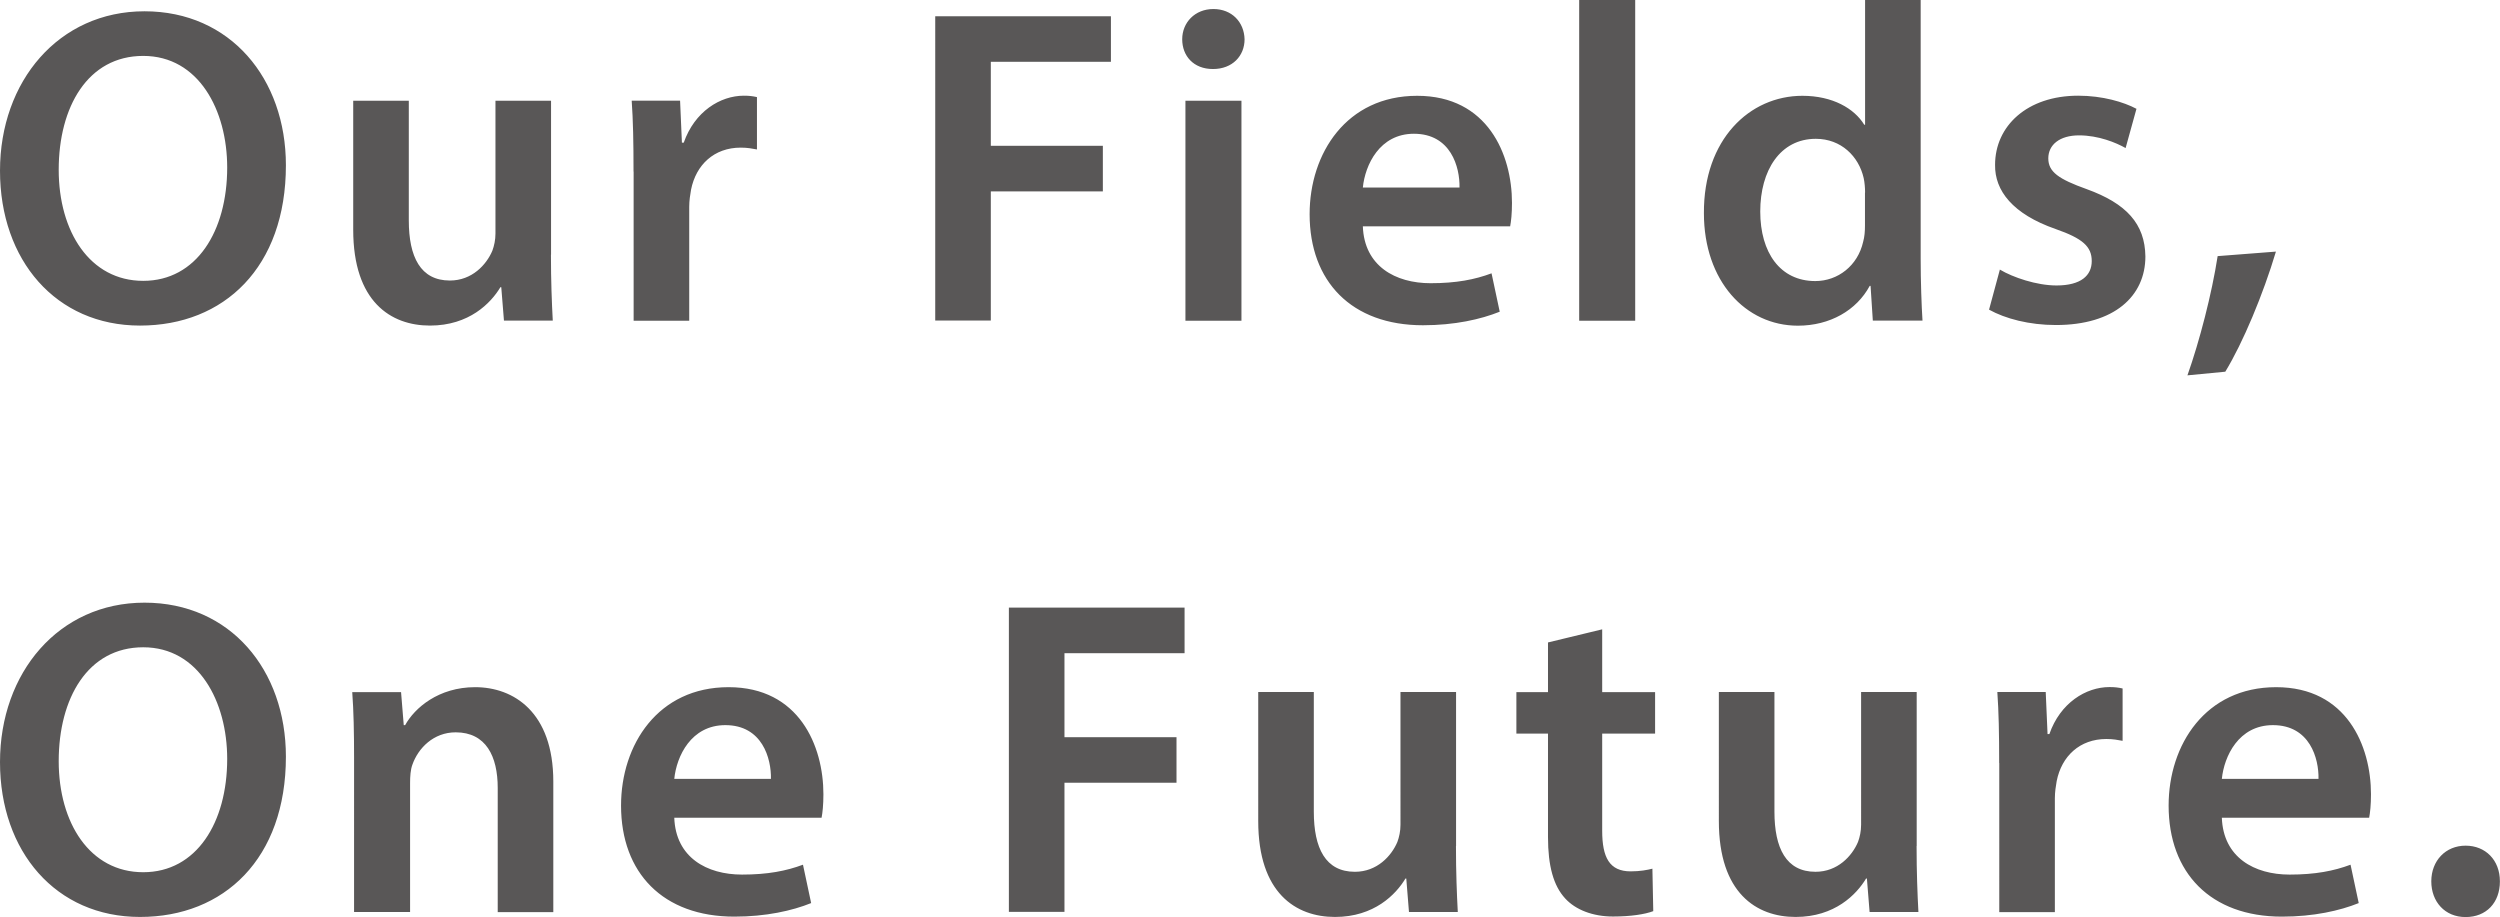 <svg xmlns="http://www.w3.org/2000/svg" viewBox="0 0 232.51 85.29"><path d="M26.59 15.37c0 9.49-5.75 14.91-13.57 14.91S0 24.2 0 15.88 5.46 1.05 13.44 1.05s13.15 6.26 13.15 14.32zm-21.13.42c0 5.75 2.9 10.33 7.86 10.33s7.81-4.62 7.81-10.54c0-5.33-2.65-10.38-7.81-10.38S5.46 9.95 5.46 15.79zm45.78 7.9c0 2.44.08 4.45.17 6.13h-4.54l-.25-3.11h-.08c-.88 1.47-2.9 3.57-6.55 3.57s-7.14-2.23-7.14-8.91v-12h5.17V20.5c0 3.4 1.09 5.59 3.82 5.59 2.06 0 3.4-1.47 3.95-2.77.17-.46.29-1.01.29-1.6V9.37h5.17v14.32zm7.68-7.73c0-2.77-.04-4.75-.17-6.6h4.5l.17 3.91h.17c1.01-2.9 3.4-4.37 5.59-4.37.5 0 .8.04 1.22.13v4.87c-.42-.08-.88-.17-1.51-.17-2.48 0-4.16 1.6-4.62 3.91-.08.46-.17 1.01-.17 1.6v10.59h-5.17V15.96zM86.98 1.51h16.34v4.24H92.15v7.81h10.42v4.24H92.15v12.01h-5.17V1.51zm28.77 2.14c0 1.55-1.13 2.77-2.94 2.77s-2.86-1.22-2.86-2.77 1.18-2.81 2.9-2.81 2.86 1.22 2.9 2.81zm-5.5 26.17V9.37h5.21v20.46h-5.21zm16.5-8.77c.13 3.7 3.03 5.29 6.3 5.29 2.39 0 4.12-.34 5.67-.92l.76 3.57c-1.76.71-4.2 1.26-7.14 1.26-6.64 0-10.54-4.07-10.54-10.33 0-5.67 3.44-11.01 10-11.01s8.82 5.46 8.82 9.96c0 .97-.08 1.72-.17 2.18h-13.69zm8.99-3.61c.04-1.89-.8-5-4.24-5-3.19 0-4.54 2.9-4.75 5h8.99zM146.87 0h5.21v29.83h-5.21V0zm31.76 0v24.07c0 2.1.08 4.37.17 5.75h-4.62l-.21-3.23h-.08c-1.22 2.27-3.7 3.7-6.68 3.7-4.87 0-8.74-4.16-8.74-10.46-.04-6.85 4.24-10.92 9.16-10.92 2.81 0 4.83 1.18 5.75 2.69h.08V0h5.17zm-5.17 17.9c0-.42-.04-.92-.13-1.34-.46-2.02-2.1-3.65-4.45-3.65-3.32 0-5.17 2.94-5.17 6.76s1.85 6.47 5.12 6.47c2.1 0 3.95-1.43 4.45-3.65.13-.46.17-.97.17-1.51v-3.07zm12.55 7.18c1.18.71 3.4 1.47 5.25 1.47 2.27 0 3.28-.92 3.28-2.27s-.84-2.1-3.36-2.98c-3.99-1.39-5.67-3.57-5.63-5.97 0-3.61 2.98-6.43 7.73-6.43 2.27 0 4.24.59 5.42 1.22l-1.01 3.65c-.88-.5-2.52-1.18-4.33-1.18s-2.86.88-2.86 2.14.97 1.93 3.57 2.86c3.7 1.34 5.42 3.23 5.46 6.26 0 3.7-2.9 6.38-8.32 6.38-2.48 0-4.71-.59-6.22-1.43l1.01-3.74zm17.43 9.83c1.13-3.19 2.27-7.6 2.81-11.09l5.42-.42c-1.18 3.95-3.07 8.49-4.71 11.17l-3.53.34zM26.59 70.37c0 9.49-5.75 14.91-13.57 14.91S0 79.2 0 70.88s5.46-14.83 13.44-14.83 13.15 6.26 13.15 14.32zm-21.13.42c0 5.75 2.9 10.33 7.86 10.33s7.81-4.62 7.81-10.54c0-5.33-2.65-10.38-7.81-10.38s-7.86 4.75-7.86 10.59zm27.47-.33c0-2.35-.04-4.33-.17-6.09h4.54l.25 3.07h.13c.88-1.6 3.11-3.53 6.51-3.53 3.57 0 7.27 2.31 7.27 8.78v12.14h-5.17V73.28c0-2.94-1.09-5.17-3.91-5.17-2.06 0-3.49 1.47-4.03 3.02-.17.46-.21 1.09-.21 1.68v12.01h-5.21V70.45zm29.78 5.59c.13 3.7 3.03 5.29 6.3 5.29 2.39 0 4.12-.34 5.67-.92l.76 3.57c-1.76.71-4.2 1.26-7.14 1.26-6.64 0-10.54-4.07-10.54-10.33 0-5.67 3.44-11.01 10-11.01s8.82 5.46 8.82 9.96c0 .97-.08 1.72-.17 2.18H62.72zm8.99-3.61c.04-1.89-.8-5-4.24-5-3.19 0-4.54 2.9-4.75 5h8.99zm22.13-15.93h16.34v4.24H99v7.81h10.42v4.24H99v12.01h-5.17V56.5zm41.58 22.18c0 2.44.08 4.45.17 6.13h-4.54l-.25-3.11h-.08c-.88 1.47-2.9 3.57-6.55 3.57s-7.14-2.23-7.14-8.91V64.36h5.17v11.13c0 3.4 1.09 5.59 3.82 5.59 2.06 0 3.4-1.47 3.95-2.77.17-.46.29-1.01.29-1.6V64.36h5.17v14.32zm13.6-20.16v5.84h4.92v3.86h-4.92v9.03c0 2.48.67 3.78 2.65 3.78.88 0 1.55-.13 2.02-.25l.08 3.95c-.76.29-2.1.5-3.74.5-1.89 0-3.49-.63-4.45-1.68-1.09-1.18-1.6-3.02-1.6-5.71v-9.62h-2.94v-3.86h2.94v-4.62l5.04-1.22zm29.24 20.16c0 2.44.08 4.45.17 6.13h-4.54l-.25-3.11h-.08c-.88 1.47-2.9 3.57-6.55 3.57s-7.14-2.23-7.14-8.91V64.36h5.17v11.13c0 3.4 1.09 5.59 3.82 5.59 2.06 0 3.4-1.47 3.95-2.77.17-.46.29-1.01.29-1.6V64.36h5.17v14.32zm7.68-7.73c0-2.77-.04-4.75-.17-6.6h4.5l.17 3.91h.17c1.01-2.9 3.4-4.37 5.59-4.37.5 0 .8.04 1.22.13v4.87c-.42-.08-.88-.17-1.51-.17-2.48 0-4.16 1.6-4.62 3.91-.08.46-.17 1.01-.17 1.6v10.59h-5.17V70.97zm20.71 5.09c.13 3.7 3.03 5.29 6.3 5.29 2.39 0 4.12-.34 5.67-.92l.76 3.57c-1.76.71-4.2 1.26-7.14 1.26-6.64 0-10.54-4.07-10.54-10.33 0-5.67 3.44-11.01 10-11.01s8.82 5.46 8.82 9.96c0 .97-.08 1.72-.17 2.18h-13.69zm8.99-3.61c.04-1.89-.8-5-4.24-5-3.19 0-4.54 2.9-4.75 5h8.99zm10.49 9.53c0-1.93 1.34-3.32 3.19-3.32s3.19 1.34 3.19 3.32-1.26 3.32-3.19 3.32-3.19-1.43-3.19-3.32z" fill="#595757"/></svg>